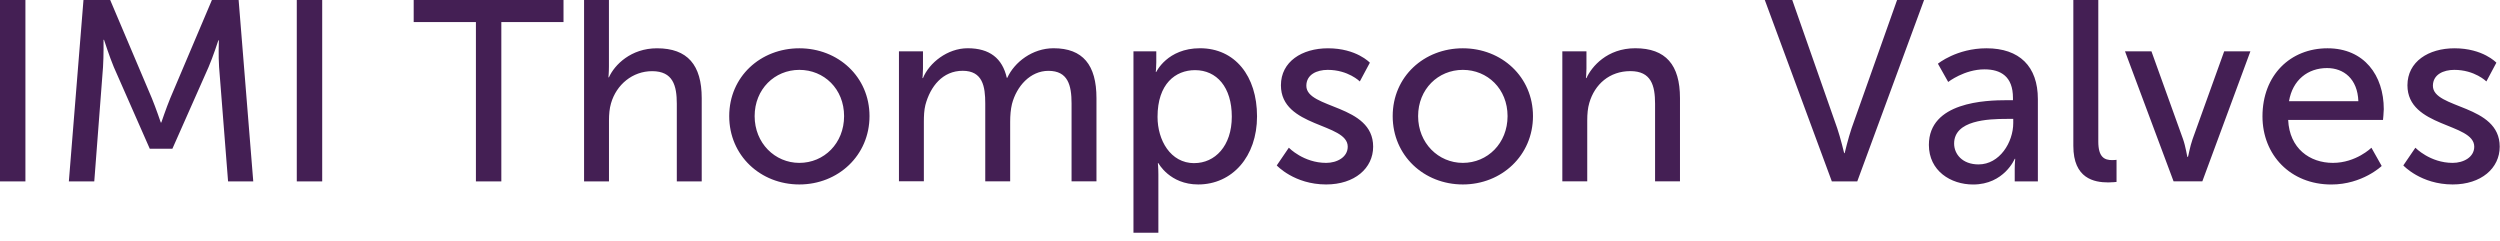 <?xml version="1.0" encoding="UTF-8"?> <svg xmlns="http://www.w3.org/2000/svg" xmlns:xlink="http://www.w3.org/1999/xlink" version="1.1" id="Text_Logos" x="0px" y="0px" viewBox="0 0 539.962 52" style="enable-background:new 0 0 539.962 52;" xml:space="preserve"> <style type="text/css"> .st0{fill:#441F54;} </style> <path class="st0" d="M0,0h5.49v39.18H0V0z M18.03,0h5.77l8.99,21.2c0.89,2.16,1.94,5.27,1.94,5.27h0.11c0,0,1.05-3.11,1.94-5.27 L45.77,0h5.77l3.16,39.18h-5.44l-1.94-24.7c-0.17-2.39-0.05-5.77-0.05-5.77h-0.11c0,0-1.17,3.61-2.11,5.77l-7.82,17.65h-4.88 l-7.77-17.65c-0.89-2.11-2.11-5.88-2.11-5.88h-0.11c0,0,0.05,3.5-0.11,5.88l-1.89,24.7h-5.49C14.87,39.18,18.03,0,18.03,0z M64.1,0 h5.49v39.18H64.1V0z M102.78,4.77H89.35V0h32.36v4.77h-13.43v34.41h-5.49V4.77H102.78z M126.14,0h5.38v14.37 c0,1.33-0.11,2.33-0.11,2.33h0.11c1.22-2.72,4.77-6.27,10.38-6.27c6.6,0,9.66,3.61,9.66,10.77v17.98h-5.38V22.42 c0-3.94-0.83-7.05-5.33-7.05c-4.22,0-7.71,2.89-8.88,6.94c-0.33,1.11-0.44,2.39-0.44,3.72v13.15h-5.38V0H126.14z M172.65,10.43 c8.38,0,15.15,6.16,15.15,14.65s-6.77,14.76-15.15,14.76s-15.15-6.22-15.15-14.76S164.27,10.43,172.65,10.43z M172.65,35.18 c5.33,0,9.66-4.22,9.66-10.1s-4.33-9.99-9.66-9.99s-9.66,4.16-9.66,9.99S167.37,35.18,172.65,35.18z M194.13,11.09h5.22v3.72 c0,1.11-0.11,2.05-0.11,2.05h0.11c1.33-3.27,5.27-6.44,9.66-6.44c4.72,0,7.49,2.17,8.44,6.38h0.11c1.55-3.39,5.44-6.38,9.99-6.38 c6.33,0,9.27,3.61,9.27,10.77v17.98h-5.38V22.35c0-3.94-0.78-7.05-4.99-7.05c-3.94,0-6.88,3.33-7.88,7.16 c-0.28,1.17-0.39,2.44-0.39,3.88v12.82h-5.38V22.34c0-3.66-0.55-7.05-4.88-7.05s-6.99,3.39-8.05,7.38 c-0.28,1.11-0.33,2.39-0.33,3.66v12.82h-5.38V11.07L194.13,11.09z M244.8,11.09h4.94v2.39c0,1.11-0.11,2.05-0.11,2.05h0.11 c0,0,2.39-5.11,9.44-5.11c7.55,0,12.32,5.99,12.32,14.71s-5.38,14.71-12.71,14.71c-6.16,0-8.6-4.61-8.6-4.61h-0.11 c0,0,0.11,1,0.11,2.44v12.6h-5.38V11.09H244.8z M257.95,35.23c4.44,0,8.1-3.66,8.1-10.04s-3.27-10.04-7.94-10.04 c-4.22,0-8.1,2.94-8.1,10.1c0,5,2.77,9.99,7.94,9.99V35.23z M278.38,31.91c0,0,3.16,3.27,8.05,3.27c2.33,0,4.66-1.22,4.66-3.5 c0-5.16-14.43-4.11-14.43-13.26c0-5.11,4.55-7.99,10.16-7.99c6.16,0,9.05,3.11,9.05,3.11l-2.17,4.05c0,0-2.5-2.5-6.94-2.5 c-2.33,0-4.61,1-4.61,3.44c0,5.05,14.43,3.94,14.43,13.15c0,4.66-4,8.16-10.16,8.16c-6.88,0-10.66-4.11-10.66-4.11l2.61-3.83 L278.38,31.91z M315.95,10.43c8.38,0,15.15,6.16,15.15,14.65s-6.77,14.76-15.15,14.76s-15.15-6.22-15.15-14.76 S307.57,10.43,315.95,10.43z M315.95,35.18c5.33,0,9.66-4.22,9.66-10.1s-4.33-9.99-9.66-9.99s-9.66,4.16-9.66,9.99 S310.67,35.18,315.95,35.18z M337.43,11.09h5.22v3.72c0,1.11-0.11,2.05-0.11,2.05h0.11c1.11-2.44,4.44-6.44,10.54-6.44 c6.6,0,9.66,3.61,9.66,10.77v17.98h-5.38V22.41c0-3.94-0.83-7.05-5.33-7.05s-7.71,2.83-8.88,6.88c-0.33,1.11-0.44,2.39-0.44,3.77 v13.15h-5.38V11.08L337.43,11.09z M381.16,0h5.94l9.71,27.69c0.72,2.11,1.5,5.38,1.5,5.38h0.11c0,0,0.78-3.27,1.5-5.38L409.74,0 h5.83l-14.43,39.18h-5.49L381.17,0L381.16,0z M433.55,21.64h1.22v-0.5c0-4.61-2.61-6.16-6.16-6.16c-4.33,0-7.83,2.72-7.83,2.72 l-2.22-3.94c0,0,4.05-3.33,10.49-3.33c7.1,0,11.1,3.88,11.1,10.99v17.76h-5v-2.66c0-1.28,0.11-2.22,0.11-2.22h-0.11 c0,0-2.28,5.55-8.99,5.55c-4.83,0-9.55-2.94-9.55-8.55c0-9.27,12.21-9.66,16.93-9.66L433.55,21.64z M427.34,35.51 c4.55,0,7.49-4.77,7.49-8.94v-0.89h-1.39c-4.05,0-11.38,0.28-11.38,5.33c0,2.27,1.78,4.5,5.27,4.5H427.34z M447.82,0h5.38v30.58 c0,3.38,1.33,4,3,4c0.5,0,0.94-0.06,0.94-0.06v4.77c0,0-0.83,0.11-1.78,0.11c-3.05,0-7.55-0.83-7.55-7.88V0H447.82z M458.97,11.09 h5.71l6.83,18.98c0.55,1.55,0.89,3.83,0.94,3.83h0.11c0.06,0,0.44-2.28,1-3.83l6.83-18.98h5.66l-10.38,28.08h-6.21L458.97,11.09 L458.97,11.09z M502.71,10.43c7.94,0,12.15,5.88,12.15,13.15c0,0.72-0.17,2.33-0.17,2.33h-20.48c0.28,6.16,4.66,9.27,9.66,9.27 s8.32-3.27,8.32-3.27l2.22,3.94c0,0-4.16,4-10.88,4c-8.82,0-14.87-6.38-14.87-14.71c0-8.94,6.05-14.71,14.04-14.71L502.71,10.43z M509.37,21.86c-0.17-4.83-3.16-7.16-6.77-7.16c-4.11,0-7.44,2.55-8.21,7.16H509.37z M521.69,31.91c0,0,3.16,3.27,8.05,3.27 c2.33,0,4.66-1.22,4.66-3.5c0-5.16-14.43-4.11-14.43-13.26c0-5.11,4.55-7.99,10.16-7.99c6.16,0,9.05,3.11,9.05,3.11l-2.16,4.05 c0,0-2.5-2.5-6.94-2.5c-2.33,0-4.61,1-4.61,3.44c0,5.05,14.43,3.94,14.43,13.15c0,4.66-4,8.16-10.16,8.16 c-6.88,0-10.66-4.11-10.66-4.11l2.61-3.83V31.91z"></path> </svg> 
